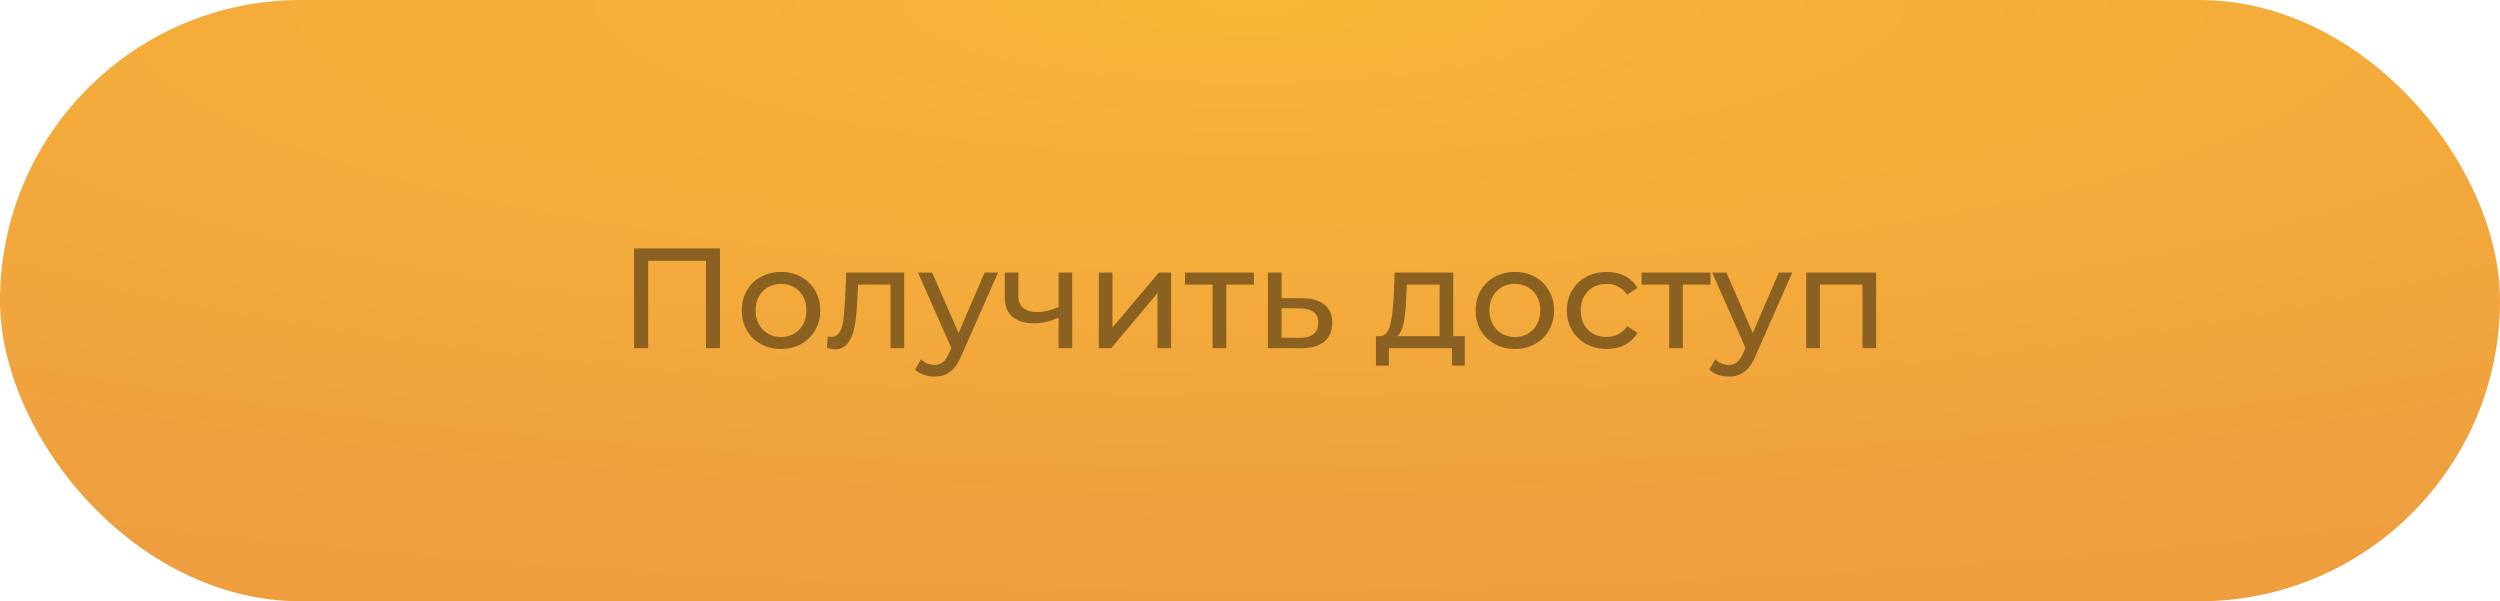 <?xml version="1.0" encoding="UTF-8"?> <svg xmlns="http://www.w3.org/2000/svg" width="316" height="76" viewBox="0 0 316 76" fill="none"><rect width="316" height="76" rx="38" fill="url(#paint0_radial_324_6)"></rect><path d="M91.001 31.4V44H89.237V32.966H81.93V44H80.147V31.4H91.001ZM98.729 44.108C97.781 44.108 96.929 43.898 96.173 43.478C95.417 43.058 94.823 42.482 94.391 41.75C93.971 41.006 93.761 40.166 93.761 39.23C93.761 38.294 93.971 37.46 94.391 36.728C94.823 35.984 95.417 35.408 96.173 35C96.929 34.58 97.781 34.37 98.729 34.37C99.677 34.37 100.523 34.58 101.267 35C102.023 35.408 102.611 35.984 103.031 36.728C103.463 37.46 103.679 38.294 103.679 39.23C103.679 40.166 103.463 41.006 103.031 41.75C102.611 42.482 102.023 43.058 101.267 43.478C100.523 43.898 99.677 44.108 98.729 44.108ZM98.729 42.596C99.341 42.596 99.887 42.458 100.367 42.182C100.859 41.894 101.243 41.498 101.519 40.994C101.795 40.478 101.933 39.89 101.933 39.23C101.933 38.57 101.795 37.988 101.519 37.484C101.243 36.968 100.859 36.572 100.367 36.296C99.887 36.02 99.341 35.882 98.729 35.882C98.117 35.882 97.565 36.02 97.073 36.296C96.593 36.572 96.209 36.968 95.921 37.484C95.645 37.988 95.507 38.57 95.507 39.23C95.507 39.89 95.645 40.478 95.921 40.994C96.209 41.498 96.593 41.894 97.073 42.182C97.565 42.458 98.117 42.596 98.729 42.596ZM114.294 34.46V44H112.566V35.972H108.462L108.354 38.096C108.294 39.38 108.18 40.454 108.012 41.318C107.844 42.17 107.568 42.854 107.184 43.37C106.8 43.886 106.266 44.144 105.582 44.144C105.27 44.144 104.916 44.09 104.52 43.982L104.628 42.524C104.784 42.56 104.928 42.578 105.06 42.578C105.54 42.578 105.9 42.368 106.14 41.948C106.38 41.528 106.536 41.03 106.608 40.454C106.68 39.878 106.746 39.056 106.806 37.988L106.968 34.46H114.294ZM126.149 34.46L121.523 44.954C121.115 45.926 120.635 46.61 120.083 47.006C119.543 47.402 118.889 47.6 118.121 47.6C117.653 47.6 117.197 47.522 116.753 47.366C116.321 47.222 115.961 47.006 115.673 46.718L116.411 45.422C116.903 45.89 117.473 46.124 118.121 46.124C118.541 46.124 118.889 46.01 119.165 45.782C119.453 45.566 119.711 45.188 119.939 44.648L120.245 43.982L116.033 34.46H117.833L121.163 42.092L124.457 34.46H126.149ZM135.532 34.46V44H133.804V40.148C132.772 40.628 131.746 40.868 130.726 40.868C129.538 40.868 128.62 40.592 127.972 40.04C127.324 39.488 127 38.66 127 37.556V34.46H128.728V37.448C128.728 38.108 128.932 38.606 129.34 38.942C129.76 39.278 130.342 39.446 131.086 39.446C131.926 39.446 132.832 39.236 133.804 38.816V34.46H135.532ZM138.887 34.46H140.615V41.408L146.465 34.46H148.031V44H146.303V37.052L140.471 44H138.887V34.46ZM158.495 35.972H155.003V44H153.275V35.972H149.783V34.46H158.495V35.972ZM164.672 37.7C165.884 37.712 166.808 37.988 167.444 38.528C168.08 39.068 168.398 39.83 168.398 40.814C168.398 41.846 168.05 42.644 167.354 43.208C166.67 43.76 165.686 44.03 164.402 44.018L160.262 44V34.46H161.99V37.682L164.672 37.7ZM164.258 42.704C165.038 42.716 165.626 42.56 166.022 42.236C166.43 41.912 166.634 41.432 166.634 40.796C166.634 40.172 166.436 39.716 166.04 39.428C165.656 39.14 165.062 38.99 164.258 38.978L161.99 38.942V42.686L164.258 42.704ZM185.151 42.488V46.214H183.531V44H175.557V46.214H173.919V42.488H174.423C175.035 42.452 175.455 42.02 175.683 41.192C175.911 40.364 176.067 39.194 176.151 37.682L176.295 34.46H183.693V42.488H185.151ZM177.735 37.808C177.687 39.008 177.585 40.004 177.429 40.796C177.285 41.576 177.015 42.14 176.619 42.488H181.965V35.972H177.825L177.735 37.808ZM191.489 44.108C190.541 44.108 189.689 43.898 188.933 43.478C188.177 43.058 187.583 42.482 187.151 41.75C186.731 41.006 186.521 40.166 186.521 39.23C186.521 38.294 186.731 37.46 187.151 36.728C187.583 35.984 188.177 35.408 188.933 35C189.689 34.58 190.541 34.37 191.489 34.37C192.437 34.37 193.283 34.58 194.027 35C194.783 35.408 195.371 35.984 195.791 36.728C196.223 37.46 196.439 38.294 196.439 39.23C196.439 40.166 196.223 41.006 195.791 41.75C195.371 42.482 194.783 43.058 194.027 43.478C193.283 43.898 192.437 44.108 191.489 44.108ZM191.489 42.596C192.101 42.596 192.647 42.458 193.127 42.182C193.619 41.894 194.003 41.498 194.279 40.994C194.555 40.478 194.693 39.89 194.693 39.23C194.693 38.57 194.555 37.988 194.279 37.484C194.003 36.968 193.619 36.572 193.127 36.296C192.647 36.02 192.101 35.882 191.489 35.882C190.877 35.882 190.325 36.02 189.833 36.296C189.353 36.572 188.969 36.968 188.681 37.484C188.405 37.988 188.267 38.57 188.267 39.23C188.267 39.89 188.405 40.478 188.681 40.994C188.969 41.498 189.353 41.894 189.833 42.182C190.325 42.458 190.877 42.596 191.489 42.596ZM203.092 44.108C202.12 44.108 201.25 43.898 200.482 43.478C199.726 43.058 199.132 42.482 198.7 41.75C198.268 41.006 198.052 40.166 198.052 39.23C198.052 38.294 198.268 37.46 198.7 36.728C199.132 35.984 199.726 35.408 200.482 35C201.25 34.58 202.12 34.37 203.092 34.37C203.956 34.37 204.724 34.544 205.396 34.892C206.08 35.24 206.608 35.744 206.98 36.404L205.666 37.25C205.366 36.794 204.994 36.452 204.55 36.224C204.106 35.996 203.614 35.882 203.074 35.882C202.45 35.882 201.886 36.02 201.382 36.296C200.89 36.572 200.5 36.968 200.212 37.484C199.936 37.988 199.798 38.57 199.798 39.23C199.798 39.902 199.936 40.496 200.212 41.012C200.5 41.516 200.89 41.906 201.382 42.182C201.886 42.458 202.45 42.596 203.074 42.596C203.614 42.596 204.106 42.482 204.55 42.254C204.994 42.026 205.366 41.684 205.666 41.228L206.98 42.056C206.608 42.716 206.08 43.226 205.396 43.586C204.724 43.934 203.956 44.108 203.092 44.108ZM216.204 35.972H212.712V44H210.984V35.972H207.492V34.46H216.204V35.972ZM226.538 34.46L221.912 44.954C221.504 45.926 221.024 46.61 220.472 47.006C219.932 47.402 219.278 47.6 218.51 47.6C218.042 47.6 217.586 47.522 217.142 47.366C216.71 47.222 216.35 47.006 216.062 46.718L216.8 45.422C217.292 45.89 217.862 46.124 218.51 46.124C218.93 46.124 219.278 46.01 219.554 45.782C219.842 45.566 220.1 45.188 220.328 44.648L220.634 43.982L216.422 34.46H218.222L221.552 42.092L224.846 34.46H226.538ZM237.145 34.46V44H235.417V35.972H230.035V44H228.307V34.46H237.145Z" fill="#8B6122"></path><defs><radialGradient id="paint0_radial_324_6" cx="0" cy="0" r="1" gradientUnits="userSpaceOnUse" gradientTransform="translate(158) rotate(90) scale(76 316)"><stop stop-color="#F8B737"></stop><stop offset="1" stop-color="#EE9E3F"></stop></radialGradient></defs></svg> 